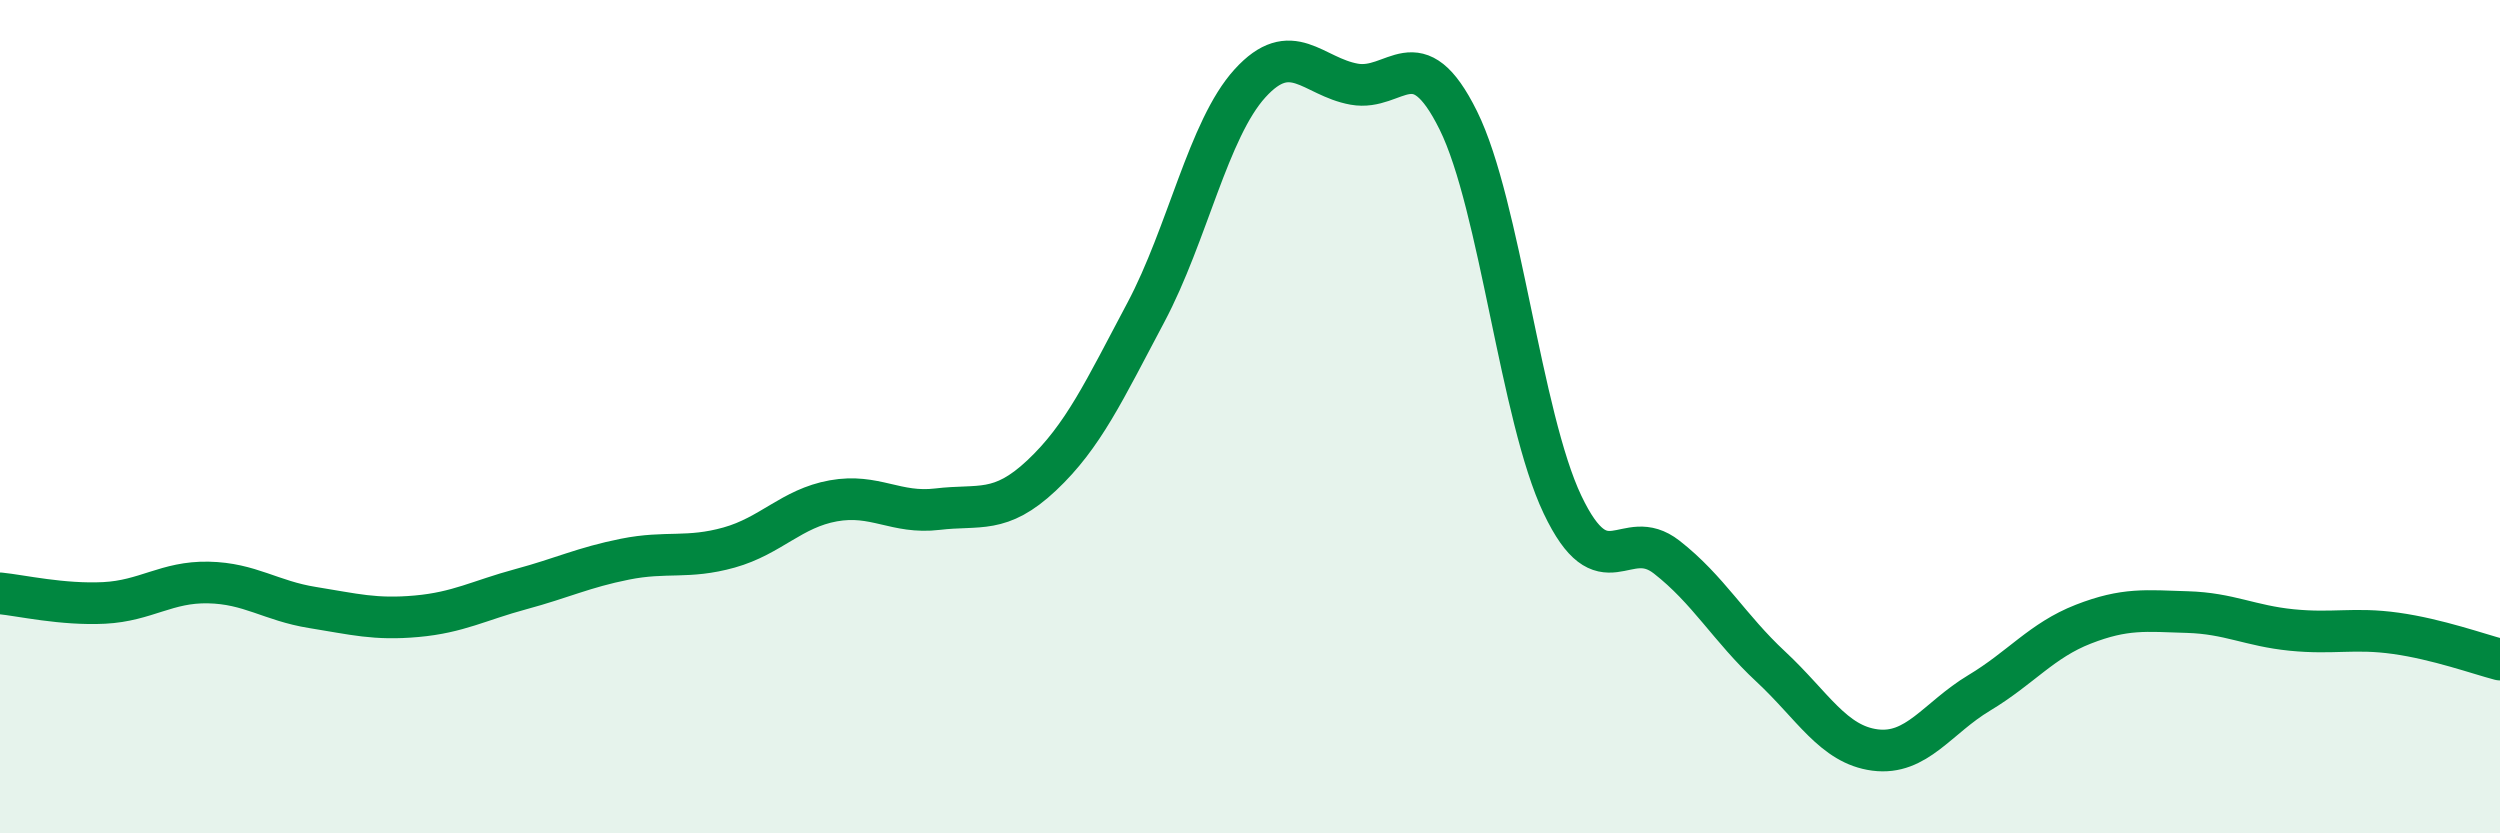 
    <svg width="60" height="20" viewBox="0 0 60 20" xmlns="http://www.w3.org/2000/svg">
      <path
        d="M 0,14.24 C 0.5,14.29 1.5,14.52 2.5,14.47 C 3.5,14.42 4,13.96 5,13.98 C 6,14 6.5,14.42 7.5,14.58 C 8.5,14.74 9,14.88 10,14.79 C 11,14.7 11.5,14.41 12.5,14.14 C 13.5,13.87 14,13.62 15,13.42 C 16,13.22 16.5,13.42 17.5,13.14 C 18.5,12.86 19,12.2 20,12.02 C 21,11.84 21.5,12.34 22.5,12.22 C 23.5,12.1 24,12.35 25,11.41 C 26,10.47 26.5,9.38 27.5,7.5 C 28.5,5.62 29,3.1 30,2 C 31,0.9 31.5,1.84 32.5,2.02 C 33.5,2.2 34,0.87 35,2.89 C 36,4.91 36.5,10.01 37.5,12.11 C 38.5,14.21 39,12.59 40,13.37 C 41,14.15 41.5,15.07 42.5,16 C 43.5,16.93 44,17.87 45,18 C 46,18.13 46.5,17.23 47.5,16.63 C 48.5,16.03 49,15.37 50,14.98 C 51,14.59 51.5,14.66 52.5,14.69 C 53.5,14.72 54,15.02 55,15.12 C 56,15.22 56.5,15.06 57.5,15.2 C 58.5,15.34 59.5,15.7 60,15.83L60 20L0 20Z"
        fill="#008740"
        opacity="0.1"
        stroke-linecap="round"
        stroke-linejoin="round"
      />
      <path
        d="M 0,14.24 C 0.5,14.29 1.5,14.52 2.5,14.47 C 3.5,14.42 4,13.96 5,13.98 C 6,14 6.5,14.42 7.5,14.58 C 8.5,14.74 9,14.88 10,14.79 C 11,14.7 11.5,14.41 12.5,14.14 C 13.5,13.87 14,13.62 15,13.42 C 16,13.22 16.5,13.42 17.5,13.14 C 18.5,12.86 19,12.2 20,12.02 C 21,11.84 21.5,12.34 22.5,12.22 C 23.5,12.1 24,12.35 25,11.41 C 26,10.47 26.5,9.38 27.5,7.5 C 28.5,5.62 29,3.1 30,2 C 31,0.9 31.5,1.84 32.5,2.02 C 33.5,2.2 34,0.87 35,2.89 C 36,4.91 36.5,10.01 37.5,12.11 C 38.5,14.21 39,12.59 40,13.37 C 41,14.15 41.5,15.07 42.5,16 C 43.5,16.93 44,17.87 45,18 C 46,18.13 46.5,17.23 47.5,16.63 C 48.5,16.03 49,15.37 50,14.98 C 51,14.59 51.5,14.66 52.5,14.69 C 53.5,14.72 54,15.02 55,15.12 C 56,15.22 56.5,15.06 57.5,15.2 C 58.5,15.34 59.5,15.7 60,15.83"
        stroke="#008740"
        stroke-width="1"
        fill="none"
        stroke-linecap="round"
        stroke-linejoin="round"
      />
    </svg>
  